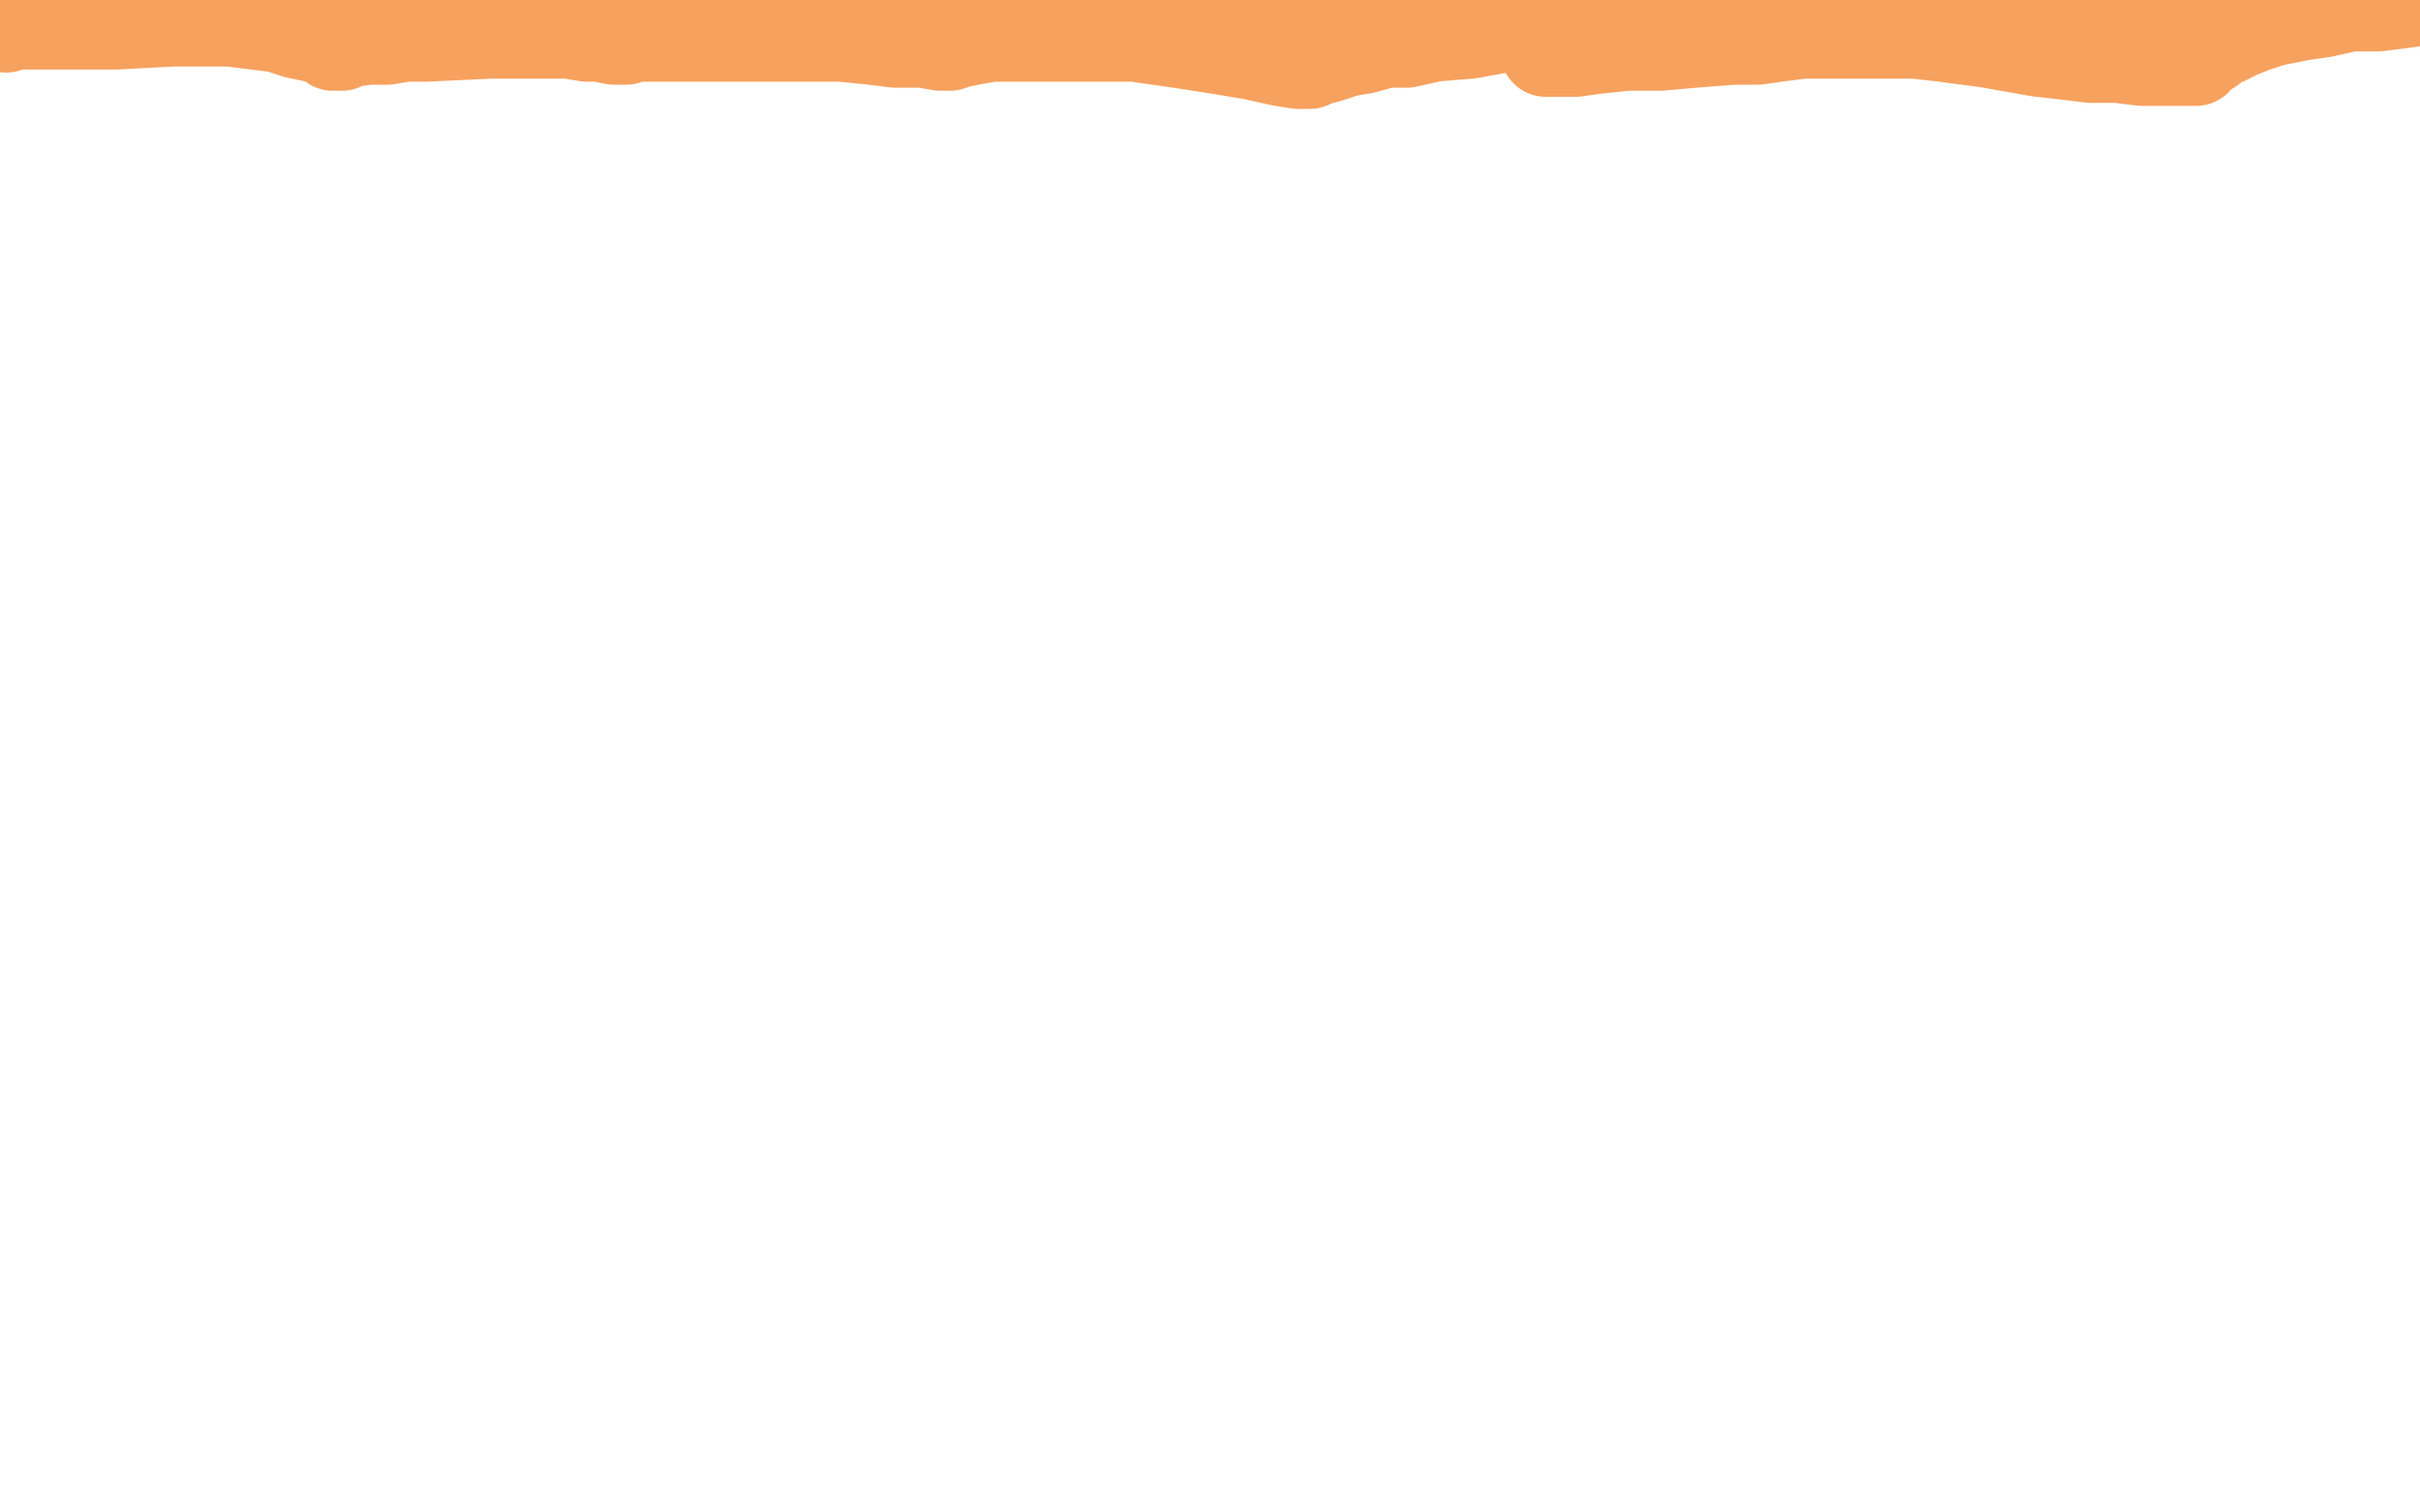 <?xml version="1.0" standalone="no"?>
<!DOCTYPE svg PUBLIC "-//W3C//DTD SVG 1.1//EN"
"http://www.w3.org/Graphics/SVG/1.1/DTD/svg11.dtd">

<svg width="800" height="500" version="1.1" xmlns="http://www.w3.org/2000/svg" xmlns:xlink="http://www.w3.org/1999/xlink" style="stroke-antialiasing: false"><desc>This SVG has been created on https://colorillo.com/</desc><rect x='0' y='0' width='800' height='500' style='fill: rgb(255,255,255); stroke-width:0' /><polyline points="2,9 2,8 2,8 4,8 4,8 5,8 5,8 6,8 6,8 10,8 15,8 22,8 30,8 38,8 57,7 67,7 76,7 84,8 92,9 98,11 103,12 107,13 109,14 110,15 111,15 112,15 113,15 114,14 122,13 128,13 134,12 141,12 162,11 172,11 180,11 188,11 194,12 198,12 203,13 205,13 207,13 210,12 215,12 221,12 227,12 234,12 243,12 255,12 267,12 278,12 288,13 296,14 302,14 305,14 311,15 312,15 314,15 317,14 322,13 328,12 335,12 342,12 350,12 362,12 375,12 389,14 402,16 414,18 423,20 429,21 432,21 433,21 435,20 439,19 445,17 451,16 458,14 465,14 474,12 486,11 497,9 508,9 518,8 526,8 531,8 533,8 534,8 535,8 534,8 532,8 527,8 519,8 508,8 496,7 485,7 474,7 462,7 450,7 438,7 428,7 420,7 413,7 408,6 403,6 399,6 396,6 394,6 393,6 391,6 390,6 391,6 392,6 393,6 394,5 399,5 406,5 418,5 433,5 454,5 478,5 504,5 532,5 552,7 570,8 585,9 602,10 613,10 620,11 626,11 627,11 631,11 632,11 633,11 634,11 633,11 627,11 618,11 610,11 604,11 596,11 588,12 581,13 573,13 560,14 549,15 538,15 528,16 521,17 516,17 514,17 512,17 511,17 511,16 511,15 512,14 513,14 515,12 517,12 521,11 526,10 533,9 540,8 549,8 560,7 571,7 583,7 596,7 610,9 624,10 642,12 657,14 674,17 683,18 691,19 700,19 708,20 715,20 719,20 723,20 725,20 726,20 727,18 731,16 733,14 736,13 740,11 745,9 751,7 756,6 761,5 768,4 777,2 786,2 794,1 801,0 799,0 792,0 780,0 766,1 743,2 708,3 663,6 633,8 609,10 598,10 588,10 584,10 585,10 585,9" style="fill: none; stroke: #f4791a; stroke-width: 30; stroke-linejoin: round; stroke-linecap: round; stroke-antialiasing: false; stroke-antialias: 0; opacity: 0.7"/>
</svg>
